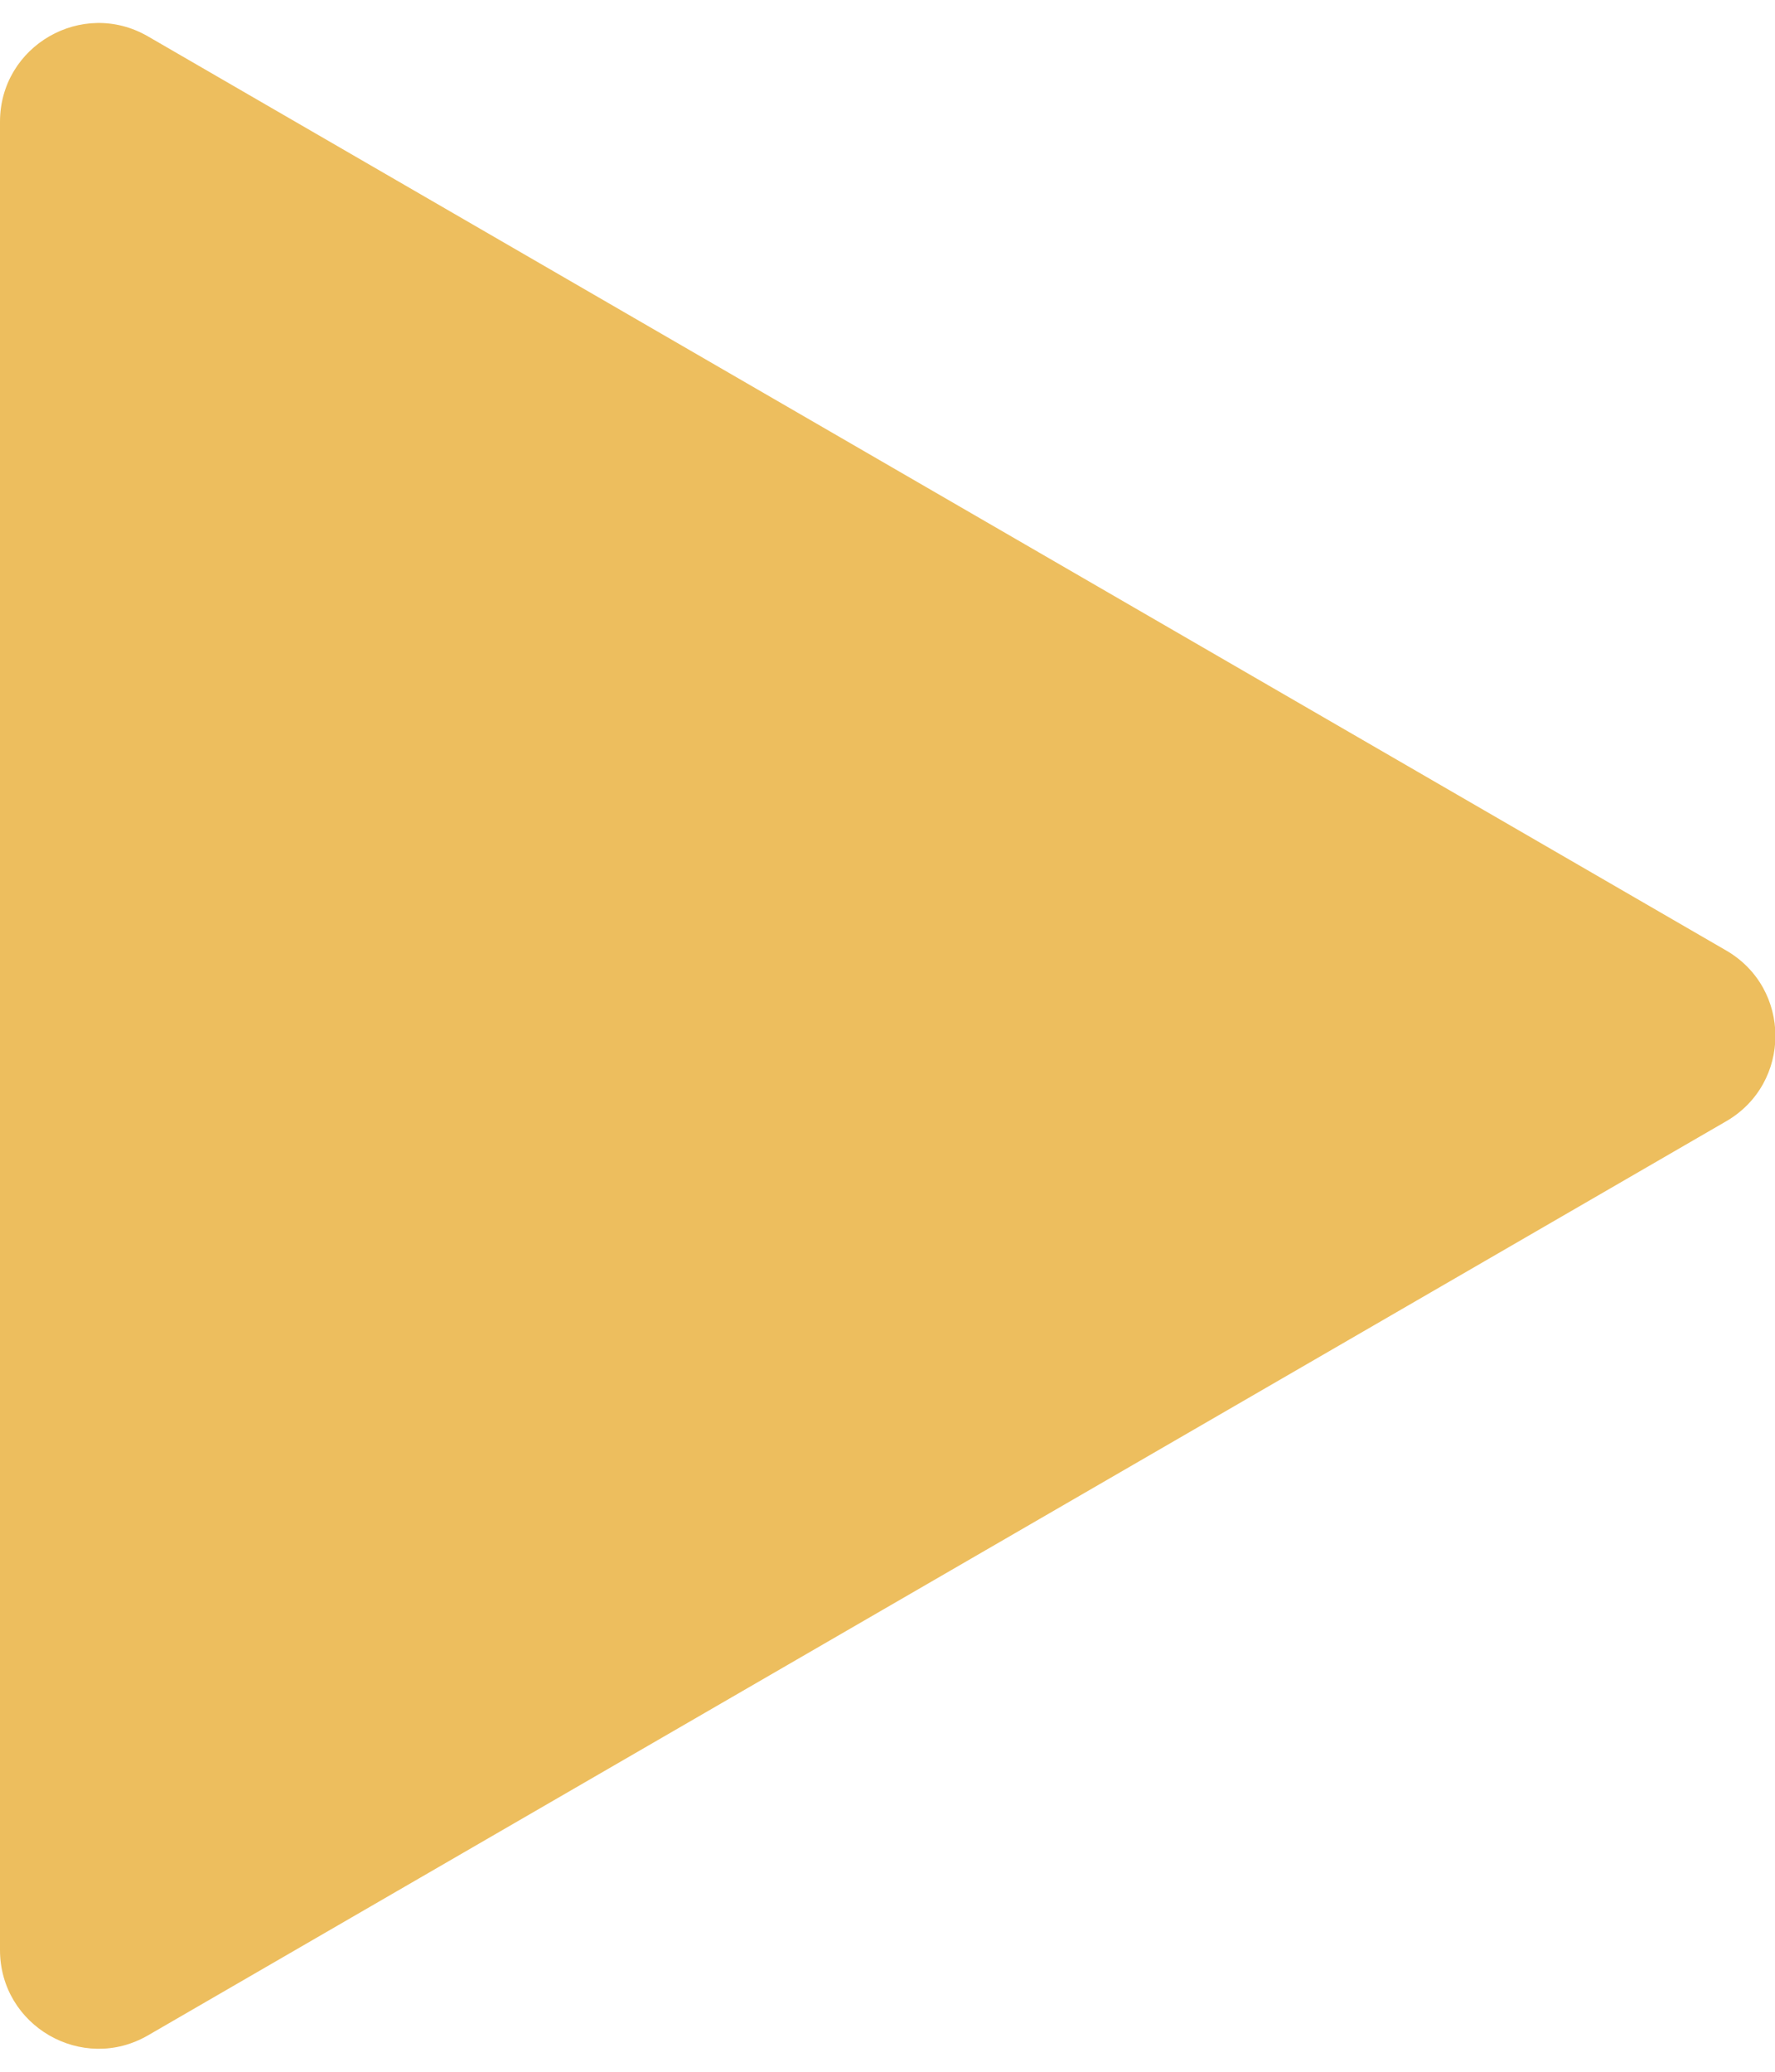 <?xml version="1.0" encoding="UTF-8"?> <svg xmlns="http://www.w3.org/2000/svg" width="36" height="42" viewBox="0 0 36 42" fill="none"><path d="M35.01 19.269C36.341 20.04 36.341 21.96 35.01 22.731L3.002 41.262C1.669 42.034 -2.38419e-07 41.072 -2.38419e-07 39.531L-2.38419e-07 2.469C-2.38419e-07 0.928 1.669 -0.034 3.002 0.738L35.01 19.269Z" fill="#EDBE5E"></path></svg> 